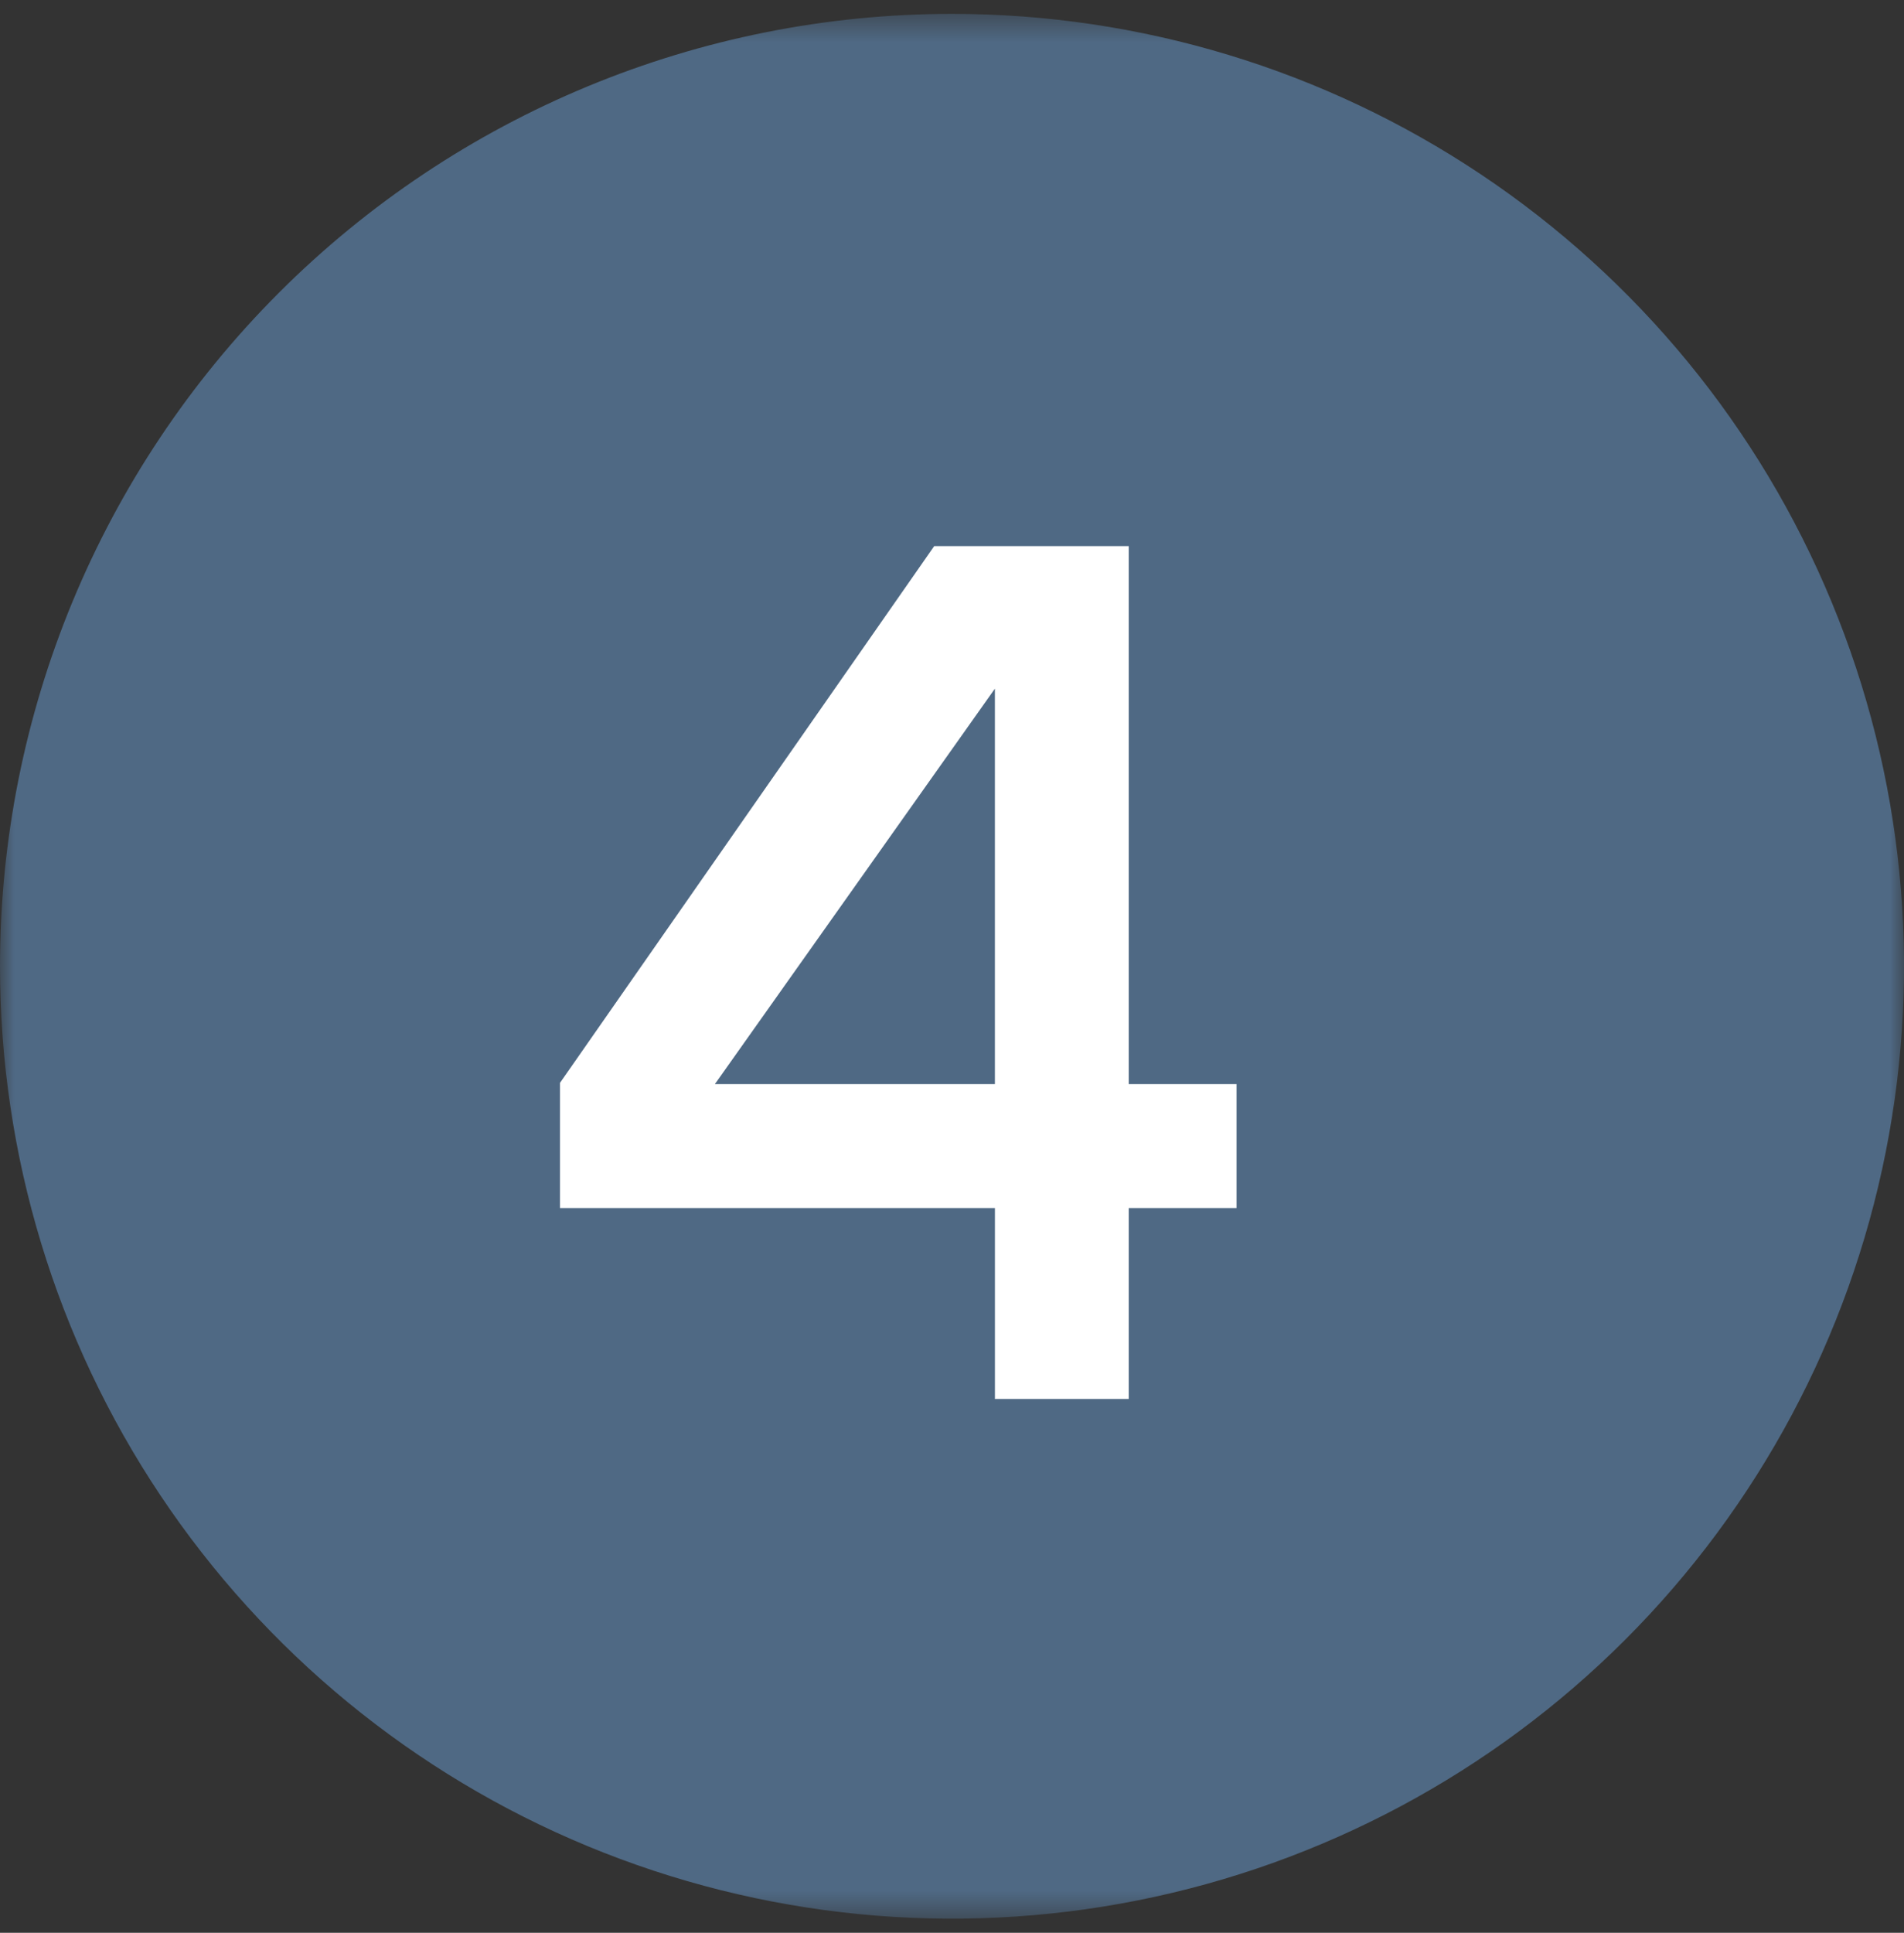 <svg width="68" height="69" viewBox="0 0 68 69" fill="none" xmlns="http://www.w3.org/2000/svg">
<rect x="0" y="0" width="68" height="69" fill="#333333" stroke="none"/>
<mask id="mask0_2414_1837" style="mask-type:luminance" maskUnits="userSpaceOnUse" x="0" y="0" width="68" height="69">
<path d="M68 0.495H0V68.495H68V0.495Z" fill="white"/>
</mask>
<g mask="url(#mask0_2414_1837)">
<path d="M34 0.495C40.725 0.495 47.298 2.489 52.889 6.225C58.481 9.961 62.839 15.271 65.412 21.484C67.985 27.697 68.659 34.533 67.347 41.128C66.035 47.724 62.797 53.782 58.042 58.537C53.287 63.292 47.228 66.53 40.633 67.842C34.038 69.154 27.201 68.48 20.989 65.907C14.776 63.334 9.466 58.976 5.73 53.385C1.994 47.793 0 41.22 0 34.495C0 25.478 3.582 16.83 9.958 10.454C16.335 4.077 24.983 0.495 34 0.495Z" fill="#4F6984"/>
<path d="M40.312 19.495H33.365L20 38.657V43.127H35.533V49.942H40.312V43.127H44.162V38.701H40.312V19.495ZM25.532 38.701L35.532 24.584V38.701H25.532Z" fill="white"/>
</g>
</svg>
